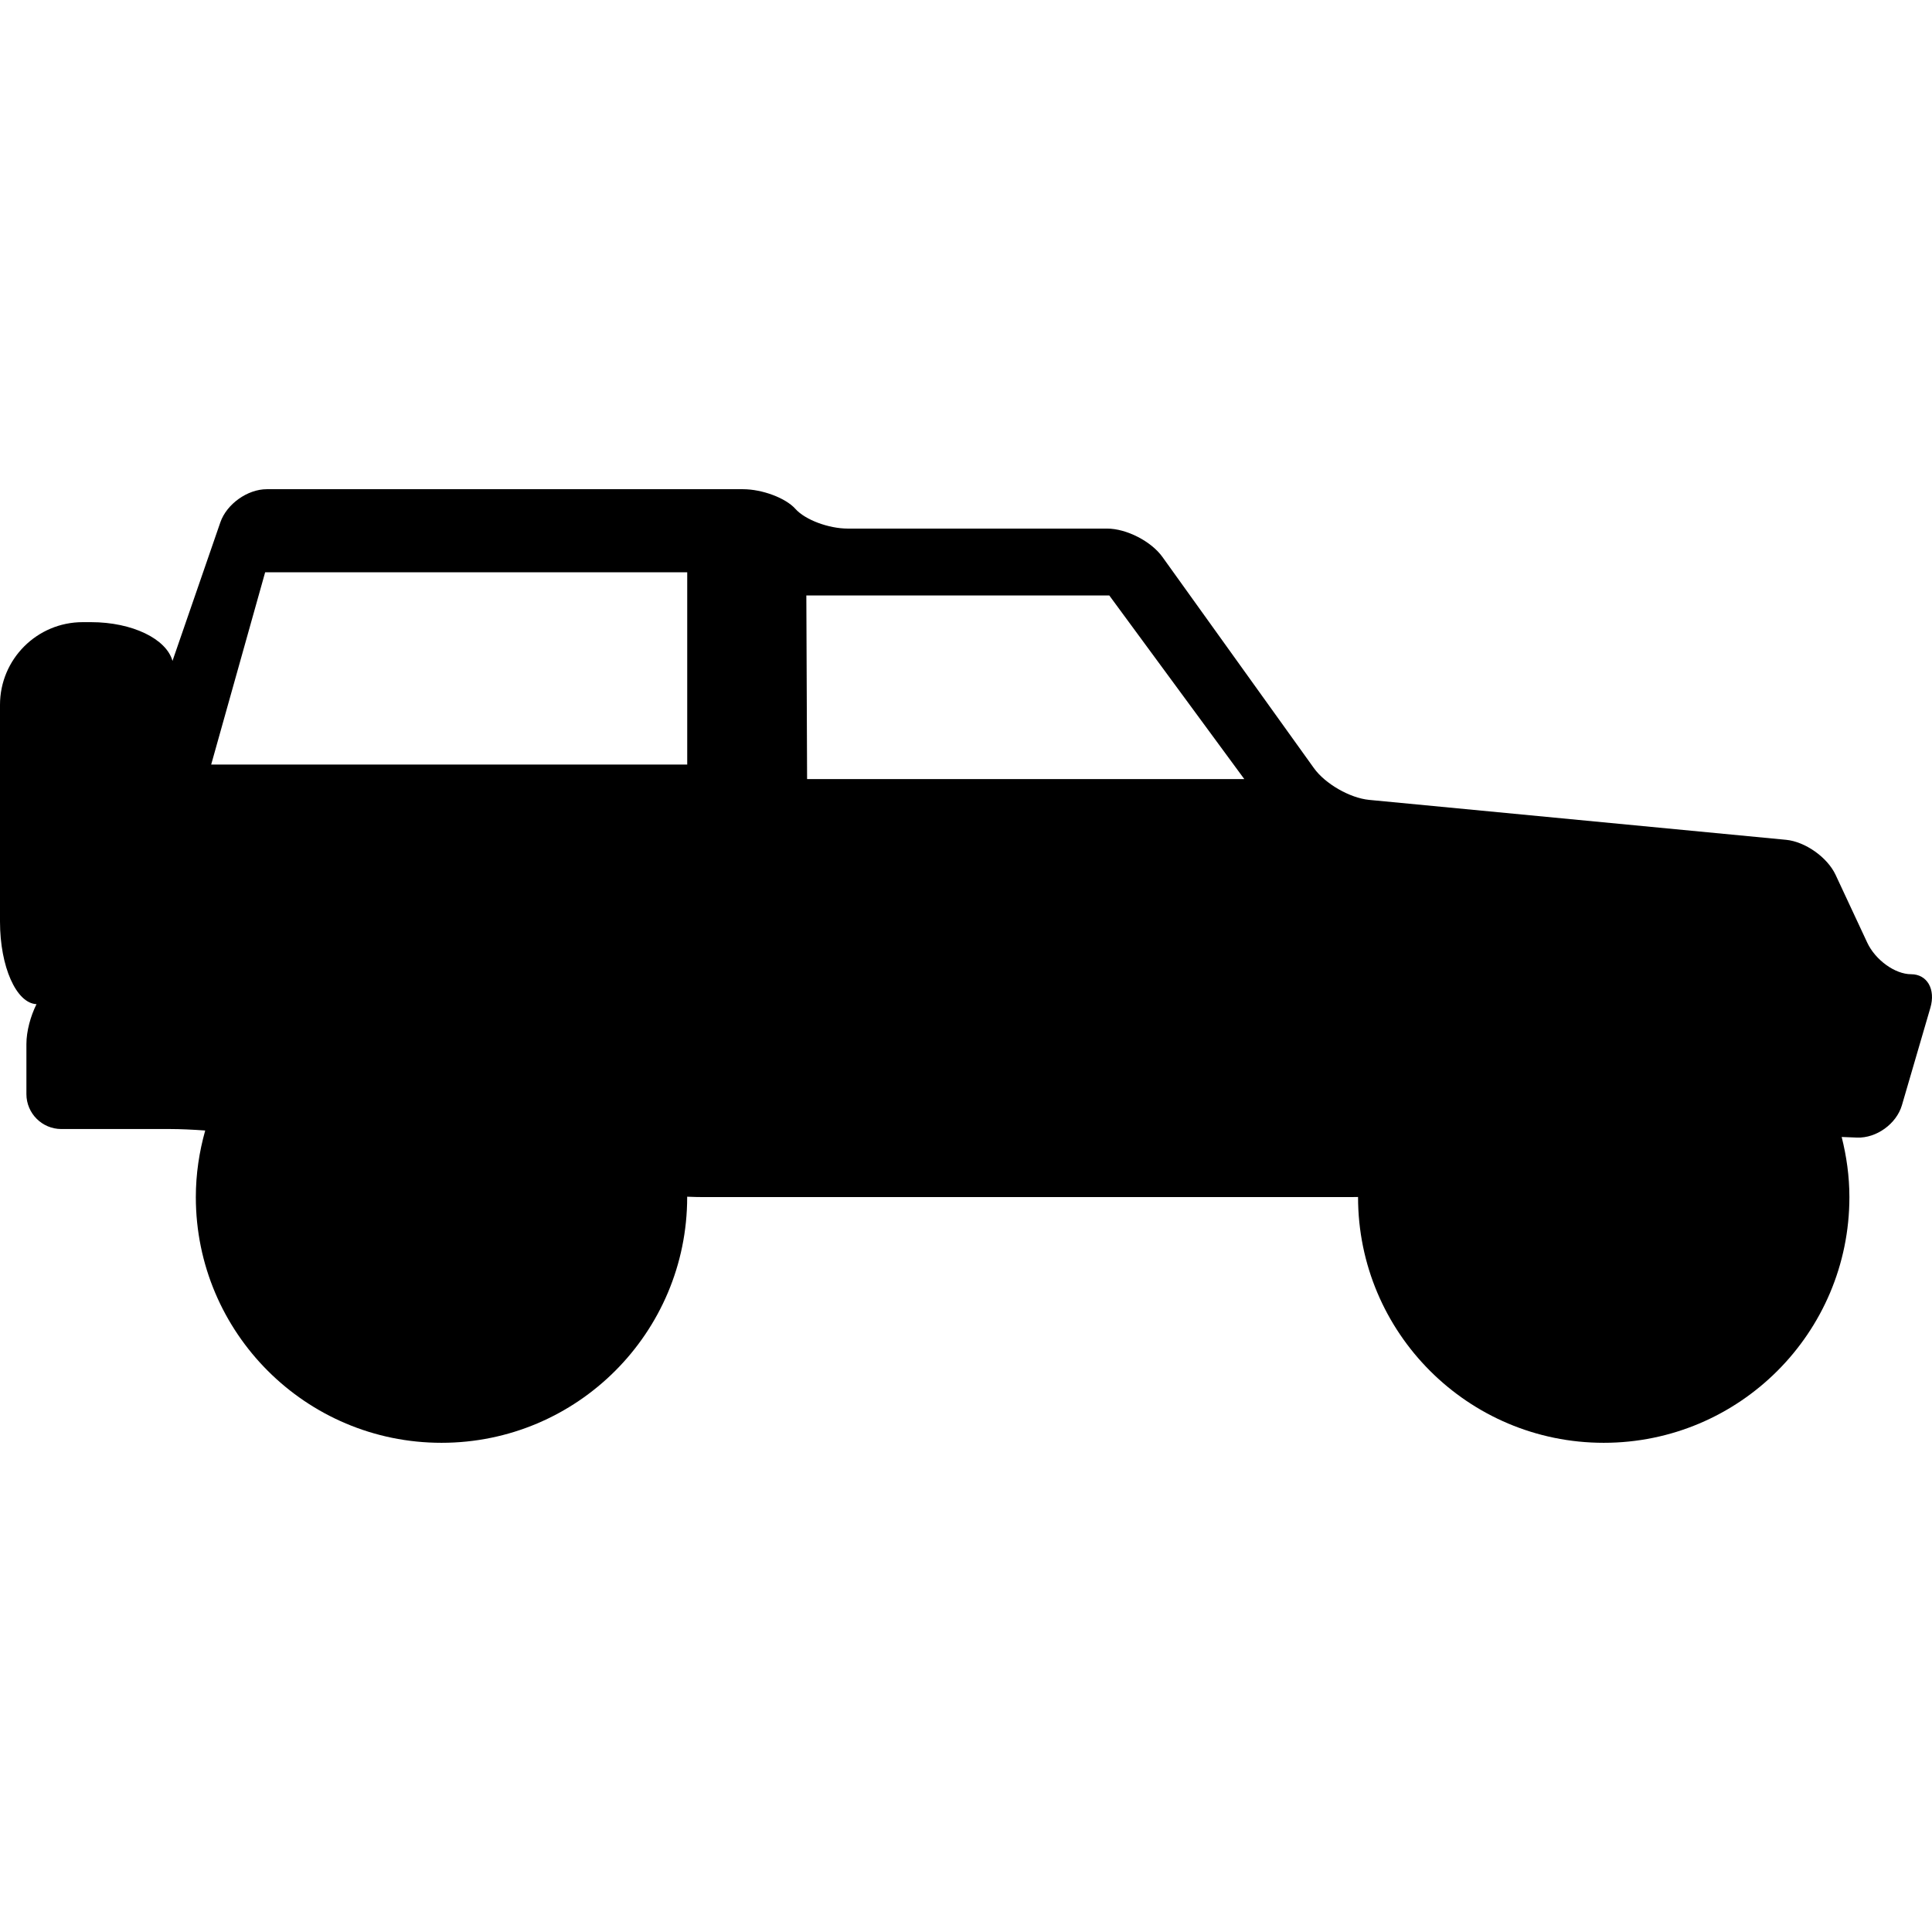 <?xml version="1.0" encoding="iso-8859-1"?>
<!-- Uploaded to: SVG Repo, www.svgrepo.com, Generator: SVG Repo Mixer Tools -->
<!DOCTYPE svg PUBLIC "-//W3C//DTD SVG 1.1//EN" "http://www.w3.org/Graphics/SVG/1.1/DTD/svg11.dtd">
<svg fill="#000000" version="1.1" id="Capa_1" xmlns="http://www.w3.org/2000/svg" xmlns:xlink="http://www.w3.org/1999/xlink" 
	 width="800px" height="800px" viewBox="0 0 514.143 514.143"
	 xml:space="preserve">
<g>
	<g>
		<path d="M508.582,259.261c-4.285,0-9.525-3.786-11.686-8.434l-8.416-18.025c-2.17-4.647-8.08-8.826-13.186-9.313L364.35,212.864
			c-5.115-0.498-11.686-4.266-14.688-8.444l-40.314-56.199c-2.994-4.179-9.582-7.554-14.727-7.554h-68.994
			c-5.135,0-11.379-2.343-13.952-5.24c-2.572-2.888-8.816-5.24-13.952-5.24H70.992c-5.135,0-10.662,3.949-12.345,8.797L45.9,175.886
			c-1.587-5.833-10.643-10.318-21.688-10.318h-2.2C9.859,165.568,0,175.408,0,187.581v57.671c0,12.029,4.341,21.735,9.715,21.975
			c-1.578,3.175-2.687,7.182-2.687,10.634v13.292c0,5.135,4.169,9.304,9.304,9.304h29.042c2.562,0,5.9,0.153,9.237,0.393
			c-1.587,5.642-2.496,11.57-2.496,17.719c0,36.108,29.28,65.389,65.378,65.389c36.108,0,65.379-29.28,65.379-65.389
			c0-0.028-0.009-0.066-0.009-0.104c1.597,0.066,3.098,0.104,4.389,0.104H359.34c0.641,0,1.338-0.019,2.064-0.028
			c0,0,0,0.01,0,0.028c0,36.108,29.271,65.389,65.379,65.389c36.109,0,65.379-29.28,65.379-65.389
			c0-5.526-0.764-10.862-2.055-15.998l4.121,0.163c5.135,0.182,10.461-3.672,11.904-8.597l7.574-25.934
			C515.16,263.258,512.855,259.261,508.582,259.261z M182.883,203.464H56.199l14.363-51.169h112.321V203.464L182.883,203.464z
			 M214.783,207.327l-0.201-48.864h80.621l35.928,48.864H214.783z"/>
	</g>
</g>
</svg>